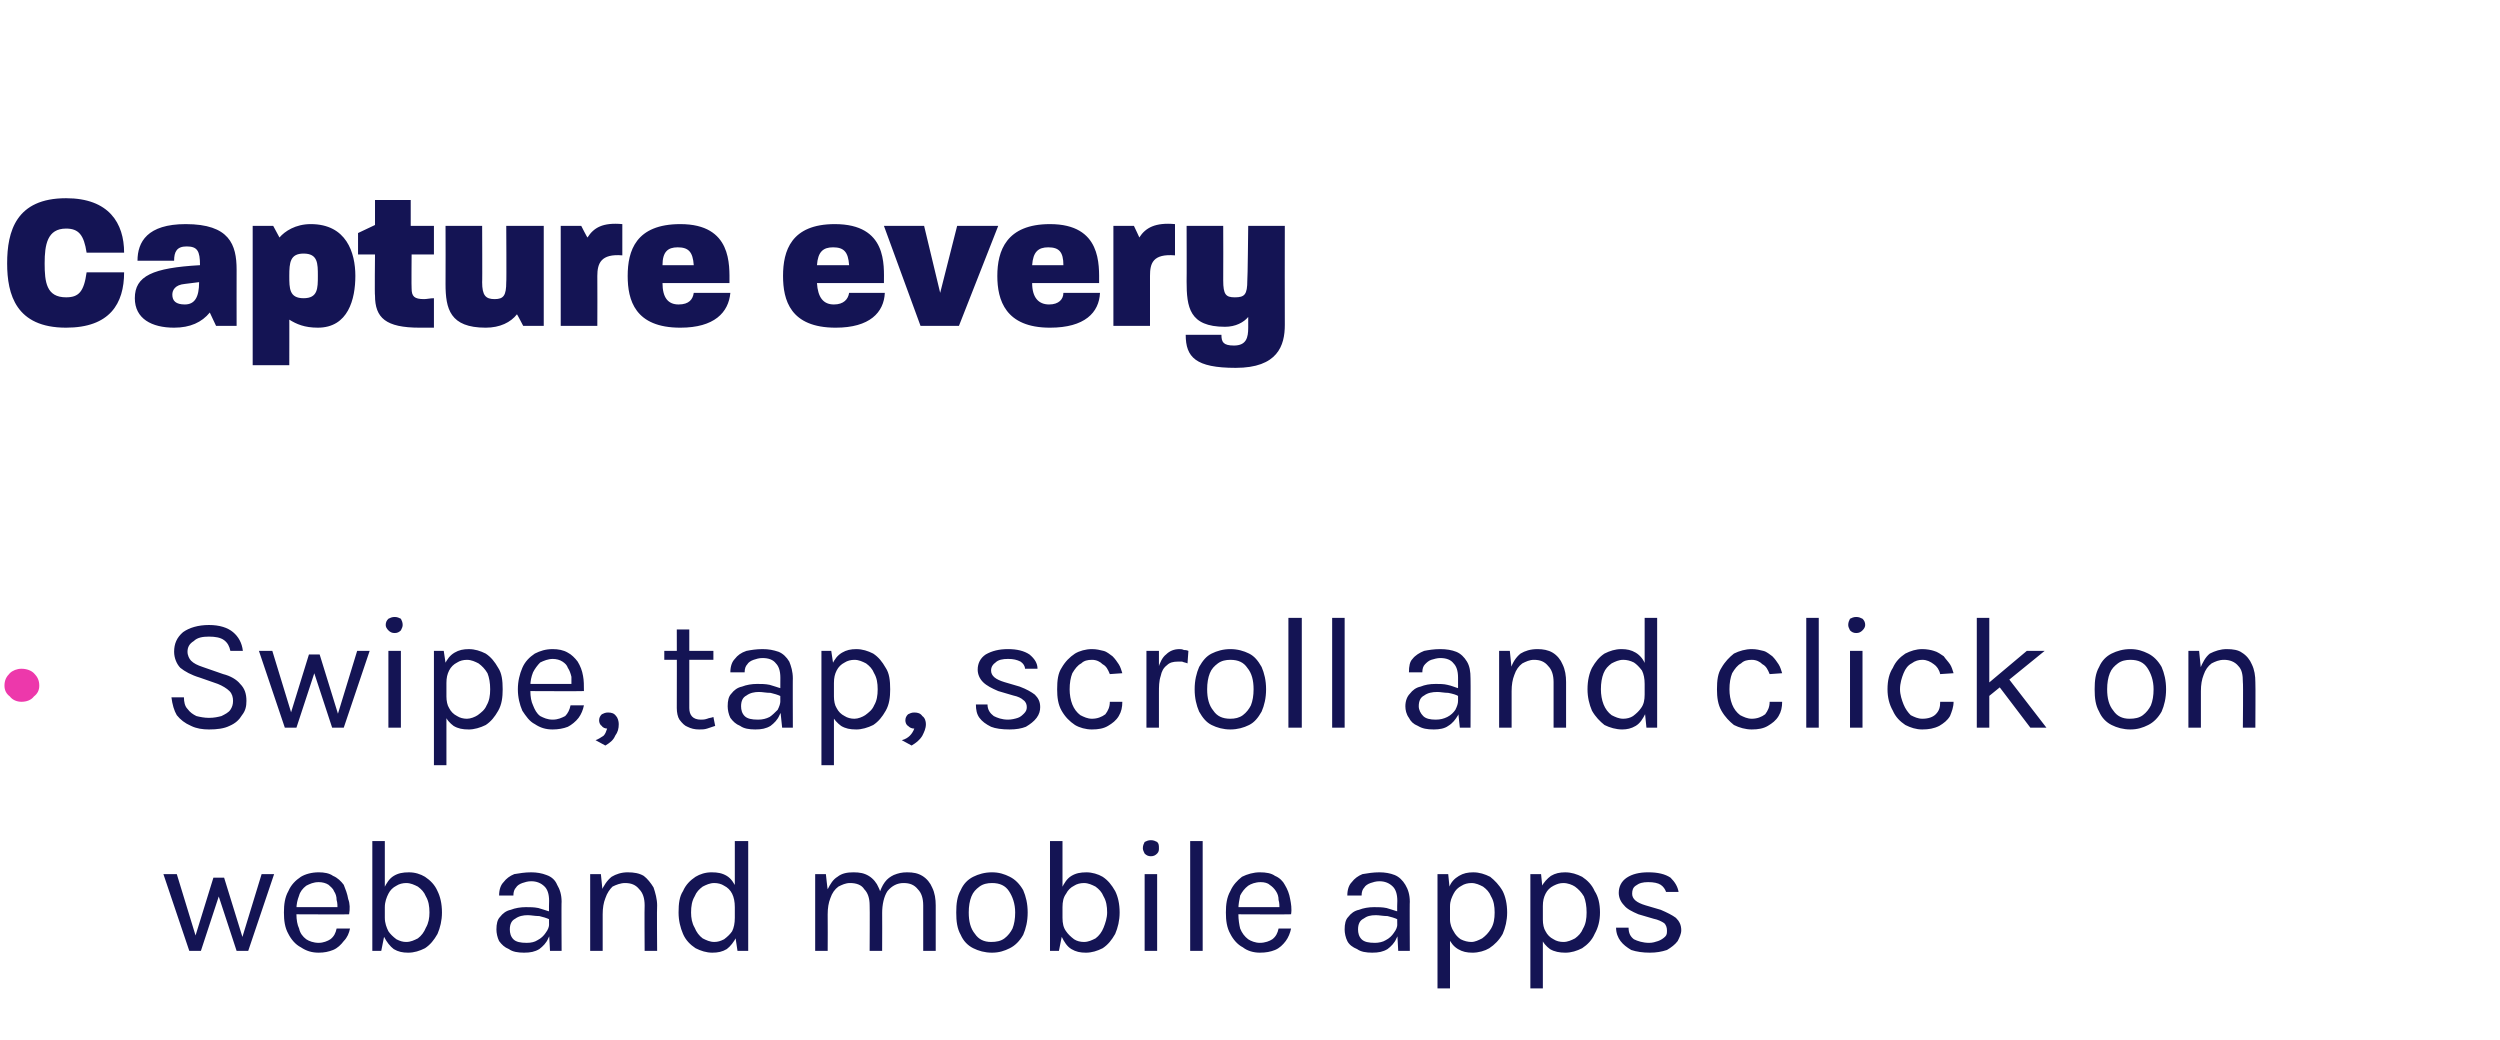 <?xml version="1.0" standalone="no"?><!DOCTYPE svg PUBLIC "-//W3C//DTD SVG 1.1//EN" "http://www.w3.org/Graphics/SVG/1.1/DTD/svg11.dtd"><svg xmlns="http://www.w3.org/2000/svg" version="1.1" width="280px" height="116.5px" viewBox="0 0 280 116.5"><desc>Capture every Swipe, tap, scroll and click on web and mobile apps</desc><defs/><g id="Polygon51326"><path d="m18.3 97.9l1.5 0l2.2 7.2l-.2 0l2.1-6.8l1.2 0l2.1 6.8l-.1 0l2.2-7.2l1.4 0l-2.9 8.6l-1.3 0l-2.1-6.4l.2 0l-2.1 6.4l-1.3 0l-2.9-8.6zm17.4 8.8c-.8 0-1.4-.2-2-.6c-.6-.3-1.1-.9-1.4-1.5c-.4-.7-.5-1.5-.5-2.4c0-.9.1-1.7.5-2.4c.3-.7.8-1.2 1.4-1.6c.5-.3 1.2-.5 2-.5c.6 0 1.2.1 1.6.4c.5.2.9.6 1.2 1c.2.5.4 1 .5 1.6c.2.5.2 1.1.1 1.7c.04.03-6.2 0-6.2 0l0-.8l5.3 0c0 0-.4.24-.4.2c0-.3 0-.7-.1-1c0-.4-.1-.7-.3-1c-.1-.3-.4-.5-.6-.7c-.3-.2-.7-.3-1.1-.3c-.6 0-1 .2-1.4.4c-.4.3-.7.7-.8 1.1c-.2.5-.3 1-.3 1.5c0 0 0 .6 0 .6c0 .6.1 1.2.3 1.6c.1.5.4.9.8 1.2c.3.2.8.4 1.4.4c.5 0 1-.2 1.3-.4c.4-.3.6-.7.7-1.2c0 0 1.5 0 1.5 0c-.1.5-.3 1-.7 1.4c-.3.4-.7.8-1.2 1c-.5.2-1 .3-1.6.3zm10 0c-.6 0-1.1-.1-1.6-.4c-.4-.3-.8-.8-1.1-1.4c-.3-.5-.4-1.2-.4-2.1c0 0 .5 0 .5 0c0 .6.2 1.1.4 1.5c.2.3.5.6.9.9c.4.2.7.3 1.1.3c.5 0 .9-.2 1.3-.4c.4-.3.7-.7.9-1.2c.3-.5.4-1.1.4-1.7c0-.7-.1-1.3-.4-1.8c-.2-.5-.5-.8-.9-1.1c-.4-.2-.8-.4-1.3-.4c-.4 0-.8.1-1.1.3c-.4.2-.7.5-.9.9c-.2.4-.4.9-.4 1.5c0 0-.5 0-.5 0c0-.9.1-1.6.4-2.1c.3-.6.6-1.1 1.1-1.4c.5-.3 1-.4 1.7-.4c.7 0 1.3.2 1.8.5c.6.4 1.1.9 1.4 1.6c.3.6.5 1.4.5 2.4c0 .9-.2 1.7-.5 2.4c-.4.7-.8 1.2-1.4 1.6c-.6.3-1.2.5-1.9.5zm-4-.2l0-12.3l1.4 0l0 10.3l-.4 2l-1 0zm19.9 0l-.1-1.9c0 0-.03-3.68 0-3.7c0-.8-.2-1.3-.5-1.6c-.4-.4-.9-.6-1.5-.6c-.4 0-.7.1-1 .2c-.3.1-.6.3-.7.5c-.2.2-.3.5-.3.9c0 0-1.6 0-1.6 0c0-.7.2-1.2.5-1.5c.3-.4.7-.7 1.2-.9c.6-.1 1.2-.2 1.9-.2c.6 0 1.2.1 1.7.3c.6.2 1 .6 1.2 1.1c.3.5.5 1.1.5 1.9c-.03-.04 0 5.5 0 5.5l-1.3 0zm-2.9.2c-.7 0-1.3-.1-1.7-.4c-.5-.2-.8-.5-1.1-.9c-.2-.4-.3-.9-.3-1.3c0-.6.1-1.1.4-1.4c.3-.4.7-.7 1.2-.8c.5-.2 1.1-.3 1.7-.3c.5 0 .9 0 1.4.1c.4.1.9.3 1.3.4c0 0 0 .9 0 .9c-.4-.2-.8-.3-1.2-.4c-.5 0-.9-.1-1.3-.1c-.5 0-1 .1-1.4.4c-.4.2-.6.6-.6 1.2c0 .4.1.8.4 1.1c.3.3.8.4 1.5.4c.5 0 .9-.1 1.2-.3c.4-.2.7-.5.9-.8c.3-.4.4-.7.4-1c0 0 .3 0 .3 0c0 .6-.1 1.1-.4 1.6c-.2.5-.6.9-1 1.2c-.5.3-1 .4-1.7.4zm13.5-.2c0 0-.03-5.06 0-5.1c0-.8-.2-1.4-.6-1.8c-.4-.5-.9-.7-1.6-.7c-.5 0-1 .2-1.4.4c-.3.3-.6.7-.8 1.3c-.2.5-.3 1.1-.3 1.8c0 0-.6 0-.6 0c0-1 .1-1.8.4-2.5c.3-.7.7-1.3 1.2-1.7c.5-.3 1.1-.5 1.8-.5c.7 0 1.3.1 1.8.4c.4.3.8.8 1.1 1.3c.2.6.4 1.3.4 2c-.04.04 0 5.1 0 5.1l-1.4 0zm-6.1 0l0-8.6l1.2 0l.2 2l0 6.6l-1.4 0zm13.7.2c-.7 0-1.3-.2-1.9-.5c-.6-.4-1.1-.9-1.4-1.6c-.3-.7-.5-1.5-.5-2.4c0-1 .1-1.8.5-2.4c.3-.7.8-1.2 1.4-1.6c.5-.3 1.1-.5 1.8-.5c.7 0 1.2.1 1.7.4c.5.3.8.8 1.1 1.4c.3.5.4 1.2.4 2.1c0 0-.6 0-.6 0c0-.6-.1-1.1-.3-1.5c-.2-.4-.5-.7-.9-.9c-.3-.2-.7-.3-1.1-.3c-.5 0-.9.2-1.3.4c-.4.3-.7.6-.9 1.1c-.3.5-.4 1.1-.4 1.8c0 .6.1 1.2.4 1.7c.2.5.5.9.9 1.2c.4.2.8.4 1.3.4c.4 0 .7-.1 1.1-.3c.4-.3.7-.6.9-.9c.2-.4.3-.9.3-1.5c0 0 .6 0 .6 0c0 .9-.1 1.6-.4 2.1c-.3.6-.7 1.1-1.1 1.4c-.5.3-1 .4-1.6.4zm2.8-.2l-.3-2l0-10.3l1.5 0l0 12.3l-1.2 0zm20.8 0c0 0 .01-5.06 0-5.1c0-.8-.2-1.4-.6-1.8c-.4-.5-.9-.7-1.6-.7c-.7 0-1.3.3-1.8.9c-.4.6-.6 1.5-.6 2.5c0 0-.6 0-.6 0c0-.7 0-1.4.2-2c.2-.6.4-1.1.7-1.5c.3-.4.6-.6 1-.8c.5-.2.9-.3 1.5-.3c.7 0 1.2.1 1.7.4c.5.3.9.8 1.1 1.3c.3.6.4 1.3.4 2c.01.04 0 5.1 0 5.1l-1.4 0zm-12.1 0l0-8.6l1.2 0c0 0 .18 1.72.2 1.7c.3-.6.6-1.1 1.1-1.4c.5-.4 1.1-.5 1.8-.5c.7 0 1.2.1 1.7.4c.5.3.9.8 1.1 1.3c.3.6.4 1.3.4 2c.02.04 0 5.1 0 5.1l-1.4 0c0 0 .03-5.06 0-5.1c0-.8-.2-1.4-.6-1.8c-.3-.5-.9-.7-1.6-.7c-.5 0-.9.2-1.3.4c-.4.3-.7.7-.9 1.3c-.2.5-.3 1.1-.3 1.8c.02.03 0 4.1 0 4.1l-1.4 0zm19.8.2c-.8 0-1.5-.2-2.1-.5c-.6-.3-1.1-.8-1.4-1.5c-.4-.7-.5-1.5-.5-2.5c0-1 .1-1.8.5-2.5c.3-.7.8-1.2 1.4-1.5c.6-.3 1.3-.5 2.1-.5c.8 0 1.4.2 2 .5c.6.3 1.1.8 1.5 1.5c.3.7.5 1.5.5 2.5c0 1-.2 1.8-.5 2.5c-.4.7-.9 1.2-1.5 1.5c-.6.3-1.2.5-2 .5zm-.1-1.2c.6 0 1.1-.1 1.5-.4c.4-.3.7-.7.9-1.1c.2-.5.3-1.1.3-1.8c0-1-.3-1.8-.7-2.4c-.4-.6-1-.9-1.9-.9c-.5 0-1 .1-1.4.4c-.4.3-.7.6-.9 1.1c-.2.5-.3 1.1-.3 1.8c0 1 .2 1.8.7 2.4c.4.6 1 .9 1.8.9zm10.6 1.2c-.6 0-1.1-.1-1.6-.4c-.5-.3-.8-.8-1.1-1.4c-.3-.5-.4-1.2-.4-2.1c0 0 .5 0 .5 0c0 .6.1 1.1.4 1.5c.2.3.5.6.9.9c.3.2.7.3 1.1.3c.5 0 .9-.2 1.3-.4c.4-.3.7-.7.9-1.2c.2-.5.4-1.1.4-1.7c0-.7-.1-1.3-.4-1.8c-.2-.5-.5-.8-.9-1.1c-.4-.2-.8-.4-1.3-.4c-.4 0-.8.1-1.1.3c-.4.2-.7.5-.9.9c-.3.4-.4.9-.4 1.5c0 0-.5 0-.5 0c0-.9.1-1.6.4-2.1c.3-.6.6-1.1 1.1-1.4c.5-.3 1-.4 1.7-.4c.6 0 1.3.2 1.8.5c.6.4 1 .9 1.4 1.6c.3.6.5 1.4.5 2.4c0 .9-.2 1.7-.5 2.4c-.4.7-.8 1.2-1.4 1.6c-.6.3-1.2.5-1.9.5zm-4-.2l0-12.3l1.4 0l0 10.3l-.4 2l-1 0zm11.3-10.6c-.3 0-.5-.1-.7-.3c-.1-.2-.2-.4-.2-.6c0-.3.1-.5.2-.7c.2-.1.4-.2.7-.2c.3 0 .5.1.7.2c.2.2.2.4.2.7c0 .2 0 .4-.2.6c-.2.2-.4.3-.7.3zm-.7 10.6l0-8.6l1.4 0l0 8.6l-1.4 0zm5.1 0l0-12.3l1.4 0l0 12.3l-1.4 0zm7.8.2c-.7 0-1.4-.2-1.9-.6c-.6-.3-1.1-.9-1.4-1.5c-.4-.7-.5-1.5-.5-2.4c0-.9.1-1.7.5-2.4c.3-.7.8-1.2 1.3-1.6c.6-.3 1.3-.5 2-.5c.7 0 1.3.1 1.7.4c.5.2.9.6 1.1 1c.3.5.5 1 .6 1.6c.1.5.2 1.1.1 1.7c.02.03-6.2 0-6.2 0l0-.8l5.3 0c0 0-.42.24-.4.2c0-.3 0-.7-.1-1c0-.4-.1-.7-.3-1c-.2-.3-.4-.5-.7-.7c-.2-.2-.6-.3-1-.3c-.6 0-1.1.2-1.4.4c-.4.3-.7.7-.9 1.1c-.1.5-.2 1-.2 1.5c0 0 0 .6 0 .6c0 .6.1 1.2.2 1.6c.2.5.5.9.9 1.2c.3.2.8.4 1.3.4c.6 0 1.1-.2 1.4-.4c.4-.3.6-.7.7-1.2c0 0 1.4 0 1.4 0c-.1.5-.3 1-.6 1.4c-.3.4-.7.8-1.2 1c-.5.2-1 .3-1.7.3zm15.5-.2l-.1-1.9c0 0-.04-3.68 0-3.7c0-.8-.2-1.3-.5-1.6c-.4-.4-.9-.6-1.5-.6c-.4 0-.7.1-1 .2c-.3.1-.6.3-.7.5c-.2.2-.3.5-.3.9c0 0-1.6 0-1.6 0c0-.7.2-1.2.5-1.5c.3-.4.7-.7 1.2-.9c.6-.1 1.2-.2 1.9-.2c.6 0 1.2.1 1.7.3c.5.2.9.6 1.2 1.1c.3.5.5 1.1.5 1.9c-.03-.04 0 5.5 0 5.5l-1.3 0zm-2.9.2c-.7 0-1.3-.1-1.7-.4c-.5-.2-.9-.5-1.1-.9c-.2-.4-.3-.9-.3-1.3c0-.6.1-1.1.4-1.4c.3-.4.7-.7 1.2-.8c.5-.2 1.1-.3 1.7-.3c.5 0 .9 0 1.4.1c.4.1.9.3 1.3.4c0 0 0 .9 0 .9c-.4-.2-.8-.3-1.2-.4c-.5 0-.9-.1-1.3-.1c-.6 0-1 .1-1.4.4c-.4.2-.6.6-.6 1.2c0 .4.1.8.4 1.1c.3.3.8.4 1.5.4c.4 0 .9-.1 1.2-.3c.4-.2.7-.5.9-.8c.3-.4.4-.7.4-1c0 0 .3 0 .3 0c0 .6-.1 1.1-.4 1.6c-.2.5-.6.9-1 1.2c-.5.3-1 .4-1.7.4zm11.2 0c-.6 0-1.1-.1-1.6-.4c-.5-.3-.8-.7-1.1-1.3c-.2-.5-.3-1.2-.3-2c0 0 .5 0 .5 0c0 .5.2 1 .4 1.3c.2.4.5.7.8.9c.4.2.8.3 1.2.3c.4 0 .8-.2 1.2-.4c.4-.3.7-.6 1-1.1c.3-.5.4-1.1.4-1.8c0-.7-.1-1.3-.4-1.8c-.2-.5-.5-.8-.9-1.1c-.4-.2-.8-.4-1.3-.4c-.4 0-.8.1-1.1.3c-.4.2-.7.5-.9.9c-.2.4-.4.8-.4 1.4c0 0-.5 0-.5 0c0-.8.1-1.5.4-2.1c.2-.6.6-1 1.1-1.3c.5-.3 1-.4 1.6-.4c.7 0 1.3.2 1.9.5c.5.4 1 .9 1.4 1.6c.3.6.5 1.4.5 2.4c0 .9-.2 1.7-.5 2.4c-.4.7-.9 1.2-1.5 1.6c-.5.3-1.2.5-1.9.5zm-3.9 4l0-12.8l1.2 0l.2 2l0 10.8l-1.4 0zm14.3-4c-.6 0-1.2-.1-1.7-.4c-.4-.3-.8-.7-1-1.3c-.3-.5-.4-1.2-.4-2c0 0 .6 0 .6 0c0 .5.1 1 .3 1.3c.2.4.5.7.9.9c.3.2.7.3 1.1.3c.5 0 .9-.2 1.3-.4c.4-.3.7-.6.9-1.1c.3-.5.4-1.1.4-1.8c0-.7-.1-1.3-.3-1.8c-.3-.5-.6-.8-1-1.1c-.3-.2-.8-.4-1.3-.4c-.4 0-.7.1-1.1.3c-.4.2-.7.5-.9.9c-.2.4-.3.8-.3 1.4c0 0-.6 0-.6 0c0-.8.1-1.5.4-2.1c.3-.6.7-1 1.1-1.3c.5-.3 1-.4 1.6-.4c.7 0 1.3.2 1.9.5c.6.4 1.1.9 1.4 1.6c.4.6.6 1.4.6 2.4c0 .9-.2 1.7-.6 2.4c-.3.7-.8 1.2-1.4 1.6c-.6.3-1.2.5-1.9.5zm-3.9 4l0-12.8l1.2 0l.2 2l0 10.8l-1.4 0zm13.4-4c-.8 0-1.5-.1-2.1-.3c-.5-.3-.9-.6-1.2-1c-.3-.4-.5-.9-.5-1.5c0 0 1.4 0 1.4 0c0 .6.2 1 .6 1.3c.4.2 1 .4 1.7.4c.4 0 .7-.1 1-.2c.3-.1.6-.3.8-.5c.2-.2.2-.4.2-.7c0-.3-.1-.6-.3-.8c-.3-.2-.7-.4-1.2-.5c0 0-1.7-.5-1.7-.5c-.7-.3-1.3-.6-1.6-1c-.4-.4-.6-.9-.6-1.4c0-.7.3-1.3.9-1.7c.6-.4 1.4-.6 2.4-.6c1.1 0 1.9.2 2.5.6c.5.5.8 1 .9 1.6c0 0-1.4 0-1.4 0c-.1-.3-.3-.6-.6-.8c-.3-.2-.8-.3-1.4-.3c-.6 0-1 .1-1.4.4c-.3.2-.4.5-.4.9c0 .6.5 1 1.5 1.3c0 0 1.7.5 1.7.5c.7.3 1.3.6 1.7.9c.4.4.6.8.6 1.4c0 .4-.2.8-.4 1.2c-.3.4-.7.7-1.2 1c-.6.2-1.2.3-1.9.3z" stroke="none" fill="#141454"/></g><g id="Polygon51325"><path d="m23.4 81.7c-.7 0-1.4-.1-2-.4c-.7-.3-1.2-.7-1.6-1.2c-.3-.5-.5-1.2-.6-2c0 0 1.4 0 1.4 0c0 .5.1 1 .4 1.3c.3.4.6.6 1 .8c.4.1.9.2 1.4.2c.6 0 1-.1 1.4-.2c.4-.2.8-.4 1-.7c.2-.3.3-.6.3-1c0-.4-.1-.8-.4-1.1c-.3-.3-.8-.6-1.3-.8c0 0-2-.7-2-.7c-1-.3-1.7-.7-2.2-1.1c-.4-.4-.7-1.1-.7-1.8c0-.9.3-1.6 1-2.2c.7-.5 1.7-.8 2.9-.8c1.2 0 2.1.3 2.7.8c.6.5 1 1.2 1.1 2.1c0 0-1.4 0-1.4 0c-.1-.5-.3-.9-.7-1.2c-.4-.3-1-.4-1.7-.4c-.7 0-1.3.1-1.7.5c-.5.3-.7.7-.7 1.2c0 .4.2.8.4 1c.3.3.7.5 1.3.7c0 0 2.3.8 2.3.8c.8.2 1.5.6 1.9 1.1c.5.5.7 1.1.7 1.9c0 .6-.1 1.1-.5 1.6c-.3.5-.7.9-1.4 1.2c-.6.3-1.4.4-2.3.4zm5.6-8.8l1.5 0l2.2 7.2l-.2 0l2.1-6.8l1.2 0l2.1 6.8l-.1 0l2.2-7.2l1.4 0l-2.9 8.6l-1.3 0l-2.1-6.4l.2 0l-2.1 6.4l-1.3 0l-2.9-8.6zm15.2-2c-.3 0-.5-.1-.7-.3c-.2-.2-.3-.4-.3-.6c0-.3.1-.5.3-.7c.2-.1.4-.2.7-.2c.3 0 .5.1.7.2c.1.2.2.4.2.7c0 .2-.1.4-.2.6c-.2.2-.4.3-.7.3zm-.7 10.6l0-8.6l1.4 0l0 8.6l-1.4 0zm9 .2c-.7 0-1.2-.1-1.7-.4c-.4-.3-.8-.7-1-1.3c-.3-.5-.4-1.2-.4-2c0 0 .6 0 .6 0c0 .5.1 1 .3 1.3c.2.4.5.7.9.9c.3.2.7.3 1.1.3c.4 0 .9-.2 1.2-.4c.4-.3.8-.6 1-1.1c.3-.5.4-1.1.4-1.8c0-.7-.1-1.3-.3-1.8c-.3-.5-.6-.8-1-1.1c-.4-.2-.8-.4-1.3-.4c-.4 0-.8.1-1.1.3c-.4.2-.7.5-.9.9c-.2.4-.3.8-.3 1.4c0 0-.6 0-.6 0c0-.8.1-1.5.4-2.1c.3-.6.6-1 1.1-1.3c.5-.3 1-.4 1.6-.4c.7 0 1.3.2 1.9.5c.6.4 1 .9 1.4 1.6c.4.6.5 1.4.5 2.4c0 .9-.1 1.7-.5 2.4c-.4.7-.8 1.2-1.4 1.6c-.6.3-1.3.5-1.9.5zm-3.9 4l0-12.8l1.1 0l.3 2l0 10.8l-1.4 0zm13.3-4c-.8 0-1.4-.2-2-.6c-.6-.3-1-.9-1.4-1.5c-.3-.7-.5-1.5-.5-2.4c0-.9.2-1.7.5-2.4c.3-.7.8-1.2 1.4-1.6c.6-.3 1.2-.5 2-.5c.6 0 1.2.1 1.7.4c.4.2.8.6 1.1 1c.3.5.5 1 .6 1.6c.1.5.1 1.1.1 1.7c-.03.03-6.3 0-6.3 0l0-.8l5.3 0c0 0-.37.24-.4.2c0-.3 0-.7 0-1c-.1-.4-.2-.7-.4-1c-.1-.3-.3-.5-.6-.7c-.3-.2-.7-.3-1.1-.3c-.5 0-1 .2-1.4.4c-.3.3-.6.7-.8 1.1c-.2.5-.3 1-.3 1.5c0 0 0 .6 0 .6c0 .6.1 1.2.3 1.6c.2.5.4.9.8 1.2c.4.2.8.4 1.4.4c.6 0 1-.2 1.4-.4c.3-.3.5-.7.6-1.2c0 0 1.5 0 1.5 0c-.1.5-.3 1-.6 1.4c-.3.4-.8.8-1.2 1c-.5.2-1.1.3-1.7.3zm5.9 1.8c0 0-1.1-.6-1.1-.6c.3-.1.6-.3.9-.5c.2-.2.3-.5.4-.8c-.2 0-.5-.1-.6-.3c-.2-.1-.3-.4-.3-.6c0-.3.1-.5.3-.7c.2-.1.4-.2.7-.2c.4 0 .7.1.9.4c.2.2.3.6.3.9c0 .5-.1.9-.4 1.3c-.2.5-.6.8-1.1 1.1zm10.5-1.8c-.5 0-.9-.1-1.3-.3c-.3-.1-.6-.4-.9-.8c-.2-.3-.3-.8-.3-1.3c.02-.01 0-8.8 0-8.8l1.4 0c0 0 .01 8.75 0 8.8c0 .8.4 1.3 1.3 1.3c.2 0 .4 0 .7-.1c.2-.1.5-.1.7-.2c0 0 .2 1 .2 1c-.3.1-.6.2-.9.3c-.3.1-.6.1-.9.1zm-3.9-7.8l0-1l5.5 0l0 1l-5.5 0zm13.2 7.6l-.2-1.9c0 0-.02-3.68 0-3.7c0-.8-.2-1.3-.5-1.6c-.3-.4-.8-.6-1.5-.6c-.4 0-.7.1-1 .2c-.3.1-.6.3-.7.5c-.2.2-.3.5-.3.9c0 0-1.6 0-1.6 0c0-.7.2-1.2.5-1.5c.3-.4.7-.7 1.3-.9c.5-.1 1.1-.2 1.8-.2c.7 0 1.2.1 1.8.3c.5.2.9.6 1.2 1.1c.2.5.4 1.1.4 1.9c-.02-.04 0 5.5 0 5.5l-1.2 0zm-3 .2c-.7 0-1.3-.1-1.7-.4c-.5-.2-.8-.5-1.1-.9c-.2-.4-.3-.9-.3-1.3c0-.6.1-1.1.4-1.4c.3-.4.7-.7 1.2-.8c.5-.2 1.1-.3 1.7-.3c.5 0 .9 0 1.4.1c.4.1.9.3 1.3.4c0 0 0 .9 0 .9c-.4-.2-.8-.3-1.2-.4c-.5 0-.9-.1-1.3-.1c-.5 0-1 .1-1.4.4c-.4.2-.6.6-.6 1.2c0 .4.1.8.4 1.1c.3.3.8.4 1.5.4c.5 0 .9-.1 1.3-.3c.3-.2.6-.5.9-.8c.2-.4.3-.7.3-1c0 0 .3 0 .3 0c0 .6-.1 1.1-.4 1.6c-.2.5-.6.9-1 1.2c-.5.3-1 .4-1.7.4zm11.3 0c-.7 0-1.2-.1-1.7-.4c-.4-.3-.8-.7-1.1-1.3c-.2-.5-.3-1.2-.3-2c0 0 .6 0 .6 0c0 .5.1 1 .3 1.3c.2.4.5.7.9.9c.3.2.7.3 1.1.3c.4 0 .9-.2 1.2-.4c.4-.3.8-.6 1-1.1c.3-.5.4-1.1.4-1.8c0-.7-.1-1.3-.4-1.8c-.2-.5-.5-.8-.9-1.1c-.4-.2-.8-.4-1.3-.4c-.4 0-.8.1-1.1.3c-.4.2-.7.5-.9.9c-.2.4-.3.8-.3 1.4c0 0-.6 0-.6 0c0-.8.1-1.5.4-2.1c.3-.6.6-1 1.1-1.3c.5-.3 1-.4 1.6-.4c.7 0 1.3.2 1.9.5c.6.4 1 .9 1.4 1.6c.4.6.5 1.4.5 2.4c0 .9-.1 1.7-.5 2.4c-.4.7-.8 1.2-1.4 1.6c-.6.3-1.3.5-1.9.5zm-3.9 4l0-12.8l1.1 0l.3 2l0 10.8l-1.4 0zm10.1-2.2c0 0-1.1-.6-1.1-.6c.4-.1.7-.3.9-.5c.2-.2.4-.5.5-.8c-.3 0-.5-.1-.7-.3c-.2-.1-.3-.4-.3-.6c0-.3.1-.5.3-.7c.2-.1.4-.2.7-.2c.4 0 .7.1.9.4c.3.2.4.6.4.9c0 .5-.2.9-.4 1.3c-.3.5-.7.8-1.2 1.1zm11-1.8c-.9 0-1.6-.1-2.1-.3c-.6-.3-1-.6-1.3-1c-.3-.4-.4-.9-.4-1.5c0 0 1.3 0 1.3 0c0 .6.3 1 .7 1.3c.4.2.9.4 1.6.4c.4 0 .8-.1 1.1-.2c.3-.1.5-.3.7-.5c.2-.2.3-.4.3-.7c0-.3-.1-.6-.4-.8c-.2-.2-.6-.4-1.1-.5c0 0-1.7-.5-1.7-.5c-.7-.3-1.3-.6-1.7-1c-.4-.4-.6-.9-.6-1.4c0-.7.3-1.3.9-1.7c.7-.4 1.5-.6 2.5-.6c1 0 1.8.2 2.4.6c.6.5.9 1 .9 1.6c0 0-1.4 0-1.4 0c0-.3-.2-.6-.5-.8c-.4-.2-.8-.3-1.4-.3c-.6 0-1.1.1-1.4.4c-.3.2-.5.5-.5.9c0 .6.5 1 1.5 1.3c0 0 1.7.5 1.7.5c.8.3 1.3.6 1.7.9c.4.4.6.8.6 1.4c0 .4-.1.8-.4 1.2c-.3.4-.7.7-1.2 1c-.5.2-1.1.3-1.8.3zm9.2 0c-.7 0-1.4-.2-1.9-.5c-.6-.4-1.1-.9-1.5-1.6c-.4-.7-.5-1.5-.5-2.4c0-1 .1-1.8.5-2.4c.4-.7.9-1.2 1.5-1.6c.5-.3 1.2-.5 1.9-.5c.5 0 .9.1 1.3.2c.4.1.7.4 1 .6c.3.3.5.6.7.9c.2.3.3.7.4 1c0 0-1.4.1-1.4.1c-.2-.5-.4-.9-.8-1.1c-.3-.3-.7-.5-1.2-.5c-.5 0-.9.1-1.2.4c-.4.2-.7.6-1 1.1c-.2.5-.3 1.1-.3 1.8c0 .6.1 1.2.3 1.7c.2.5.5.9.9 1.2c.4.2.8.4 1.3.4c.6 0 1.1-.2 1.5-.5c.3-.4.5-.8.5-1.4c0 0 1.4 0 1.4 0c0 .6-.1 1.1-.4 1.6c-.3.5-.7.8-1.2 1.1c-.5.3-1.1.4-1.8.4zm6.1-.2l0-8.6l1.4 0l0 8.6l-1.4 0zm.9-3.9c0-1.1.1-2 .4-2.7c.2-.7.5-1.3.9-1.6c.4-.4.9-.6 1.5-.6c.1 0 .3 0 .5.1c.1 0 .3 0 .5.1c0 0-.1 1.4-.1 1.4c-.2-.1-.4-.1-.6-.2c-.2 0-.4 0-.5 0c-.5 0-.9.1-1.2.4c-.4.3-.6.7-.7 1.2c-.2.6-.2 1.2-.2 1.9c0 0-.5 0-.5 0zm8.5 4.1c-.8 0-1.5-.2-2.1-.5c-.6-.3-1-.8-1.4-1.5c-.3-.7-.5-1.5-.5-2.5c0-1 .2-1.8.5-2.5c.4-.7.8-1.2 1.4-1.5c.6-.3 1.3-.5 2.1-.5c.8 0 1.5.2 2.1.5c.6.3 1 .8 1.4 1.5c.3.7.5 1.5.5 2.5c0 1-.2 1.8-.5 2.5c-.4.7-.8 1.2-1.4 1.5c-.6.3-1.3.5-2.1.5zm0-1.2c.5 0 1-.1 1.4-.4c.4-.3.7-.7.9-1.1c.2-.5.3-1.1.3-1.8c0-1-.2-1.8-.7-2.4c-.4-.6-1-.9-1.9-.9c-.5 0-1 .1-1.4.4c-.4.3-.7.6-.9 1.1c-.2.5-.3 1.1-.3 1.8c0 1 .2 1.8.7 2.4c.4.6 1 .9 1.9.9zm6.5 1l0-12.3l1.5 0l0 12.3l-1.5 0zm4.9 0l0-12.3l1.4 0l0 12.3l-1.4 0zm14.3 0l-.2-1.9c0 0 .01-3.68 0-3.7c0-.8-.2-1.3-.5-1.6c-.3-.4-.8-.6-1.5-.6c-.3 0-.7.1-1 .2c-.3.1-.5.3-.7.5c-.2.2-.3.5-.3.9c0 0-1.5 0-1.5 0c0-.7.1-1.2.4-1.5c.3-.4.8-.7 1.3-.9c.5-.1 1.1-.2 1.8-.2c.7 0 1.3.1 1.8.3c.5.2.9.6 1.2 1.1c.3.5.4 1.1.4 1.9c.02-.04 0 5.5 0 5.5l-1.2 0zm-2.9.2c-.8 0-1.3-.1-1.8-.4c-.5-.2-.8-.5-1-.9c-.3-.4-.4-.9-.4-1.3c0-.6.2-1.1.5-1.4c.3-.4.7-.7 1.2-.8c.5-.2 1-.3 1.7-.3c.4 0 .9 0 1.3.1c.5.1.9.3 1.3.4c0 0 0 .9 0 .9c-.3-.2-.7-.3-1.2-.4c-.4 0-.9-.1-1.2-.1c-.6 0-1.1.1-1.5.4c-.4.2-.6.6-.6 1.2c0 .4.2.8.5 1.1c.3.3.8.4 1.4.4c.5 0 .9-.1 1.3-.3c.4-.2.7-.5.9-.8c.2-.4.3-.7.3-1c0 0 .4 0 .4 0c0 .6-.2 1.1-.4 1.6c-.3.5-.6.9-1.1 1.2c-.4.3-1 .4-1.6.4zm13.4-.2c0 0 .01-5.06 0-5.1c0-.8-.2-1.4-.6-1.8c-.4-.5-.9-.7-1.6-.7c-.5 0-.9.2-1.3.4c-.4.3-.7.7-.9 1.3c-.2.5-.3 1.1-.3 1.8c0 0-.5 0-.5 0c0-1 .1-1.8.4-2.5c.2-.7.6-1.3 1.1-1.7c.5-.3 1.1-.5 1.9-.5c.6 0 1.2.1 1.7.4c.5.3.9.8 1.1 1.3c.3.6.4 1.3.4 2c0 .04 0 5.1 0 5.1l-1.4 0zm-6.1 0l0-8.6l1.2 0l.2 2l0 6.6l-1.4 0zm13.8.2c-.7 0-1.4-.2-2-.5c-.5-.4-1-.9-1.4-1.6c-.3-.7-.5-1.5-.5-2.4c0-1 .2-1.8.5-2.4c.4-.7.8-1.2 1.4-1.6c.6-.3 1.2-.5 1.9-.5c.6 0 1.1.1 1.6.4c.5.3.9.8 1.1 1.4c.3.5.4 1.2.4 2.1c0 0-.5 0-.5 0c0-.6-.1-1.1-.3-1.5c-.3-.4-.6-.7-.9-.9c-.4-.2-.8-.3-1.2-.3c-.5 0-.9.2-1.3.4c-.4.3-.7.6-.9 1.1c-.2.5-.3 1.1-.3 1.8c0 .6.1 1.2.3 1.7c.2.5.5.9.9 1.2c.4.2.8.4 1.3.4c.4 0 .8-.1 1.1-.3c.4-.3.7-.6.9-.9c.3-.4.4-.9.4-1.5c0 0 .5 0 .5 0c0 .9-.1 1.6-.4 2.1c-.3.6-.6 1.1-1.1 1.4c-.5.3-1 .4-1.5.4zm2.7-.2l-.2-2l0-10.3l1.4 0l0 12.3l-1.2 0zm11.8.2c-.7 0-1.4-.2-2-.5c-.5-.4-1-.9-1.4-1.6c-.4-.7-.5-1.5-.5-2.4c0-1 .1-1.8.5-2.4c.4-.7.9-1.2 1.4-1.6c.6-.3 1.3-.5 2-.5c.5 0 .9.1 1.3.2c.4.1.7.4 1 .6c.3.3.5.6.7.9c.2.3.3.7.4 1c0 0-1.4.1-1.4.1c-.2-.5-.4-.9-.8-1.1c-.3-.3-.7-.5-1.2-.5c-.5 0-.9.1-1.2.4c-.4.2-.7.6-1 1.1c-.2.5-.3 1.1-.3 1.8c0 .6.1 1.2.3 1.7c.2.5.5.9.9 1.2c.4.2.8.4 1.3.4c.6 0 1.1-.2 1.5-.5c.3-.4.5-.8.5-1.4c0 0 1.4 0 1.4 0c0 .6-.1 1.1-.4 1.6c-.3.5-.7.8-1.2 1.1c-.5.3-1.1.4-1.8.4zm6.1-.2l0-12.3l1.4 0l0 12.3l-1.4 0zm5.6-10.6c-.3 0-.5-.1-.7-.3c-.1-.2-.2-.4-.2-.6c0-.3.1-.5.2-.7c.2-.1.4-.2.7-.2c.3 0 .5.1.7.2c.2.2.3.4.3.7c0 .2-.1.4-.3.6c-.2.2-.4.3-.7.3zm-.7 10.6l0-8.6l1.4 0l0 8.6l-1.4 0zm8.1.2c-.7 0-1.3-.2-1.9-.5c-.6-.4-1.1-.9-1.4-1.6c-.4-.7-.6-1.5-.6-2.4c0-1 .2-1.8.6-2.4c.3-.7.8-1.2 1.4-1.6c.6-.3 1.2-.5 1.9-.5c.5 0 1 .1 1.3.2c.4.1.8.4 1.1.6c.2.3.5.6.7.9c.2.3.3.7.4 1c0 0-1.5.1-1.5.1c-.1-.5-.4-.9-.7-1.1c-.4-.3-.8-.5-1.3-.5c-.4 0-.8.1-1.2.4c-.4.2-.7.6-.9 1.1c-.2.5-.4 1.1-.4 1.8c0 .6.2 1.2.4 1.7c.2.5.5.9.8 1.2c.4.2.8.4 1.3.4c.7 0 1.2-.2 1.5-.5c.4-.4.5-.8.5-1.4c0 0 1.5 0 1.5 0c0 .6-.2 1.1-.4 1.6c-.3.5-.7.8-1.2 1.1c-.6.3-1.2.4-1.9.4zm6.1-.2l0-12.3l1.4 0l0 12.3l-1.4 0zm1.2-4.9l4.4-3.7l2 0l-6.4 5.2l0-1.5zm4.8 4.9l-4.1-5.4l1.5-.3l4.4 5.7l-1.8 0zm11.2.2c-.8 0-1.5-.2-2.1-.5c-.6-.3-1.1-.8-1.4-1.5c-.4-.7-.5-1.5-.5-2.5c0-1 .1-1.8.5-2.5c.3-.7.8-1.2 1.4-1.5c.6-.3 1.3-.5 2.1-.5c.8 0 1.4.2 2 .5c.6.3 1.1.8 1.5 1.5c.3.7.5 1.5.5 2.5c0 1-.2 1.8-.5 2.5c-.4.7-.9 1.2-1.5 1.5c-.6.3-1.2.5-2 .5zm-.1-1.2c.6 0 1.1-.1 1.5-.4c.4-.3.7-.7.9-1.1c.2-.5.3-1.1.3-1.8c0-1-.3-1.8-.7-2.4c-.4-.6-1-.9-1.9-.9c-.5 0-1 .1-1.4.4c-.4.3-.7.6-.9 1.1c-.2.5-.3 1.1-.3 1.8c0 1 .2 1.8.7 2.4c.4.6 1 .9 1.8.9zm12.7 1c0 0 .05-5.06 0-5.1c0-.8-.1-1.4-.5-1.8c-.4-.5-1-.7-1.6-.7c-.6 0-1 .2-1.4.4c-.4.3-.7.7-.9 1.3c-.2.5-.3 1.1-.3 1.8c0 0-.5 0-.5 0c0-1 .1-1.8.4-2.5c.3-.7.6-1.3 1.1-1.7c.6-.3 1.2-.5 1.9-.5c.7 0 1.3.1 1.7.4c.5.3.9.8 1.1 1.3c.3.6.4 1.3.4 2c.03.04 0 5.1 0 5.1l-1.4 0zm-6.1 0l0-8.6l1.2 0l.2 2l0 6.6l-1.4 0z" stroke="none" fill="#141454"/></g><g id="Polygon51324"><path d="m.5 76.8c0-.6.2-1 .6-1.4c.3-.3.8-.5 1.3-.5c.6 0 1.1.2 1.4.5c.4.4.6.8.6 1.4c0 .5-.2.9-.6 1.2c-.3.4-.8.6-1.4.6c-.5 0-1-.2-1.3-.6c-.4-.3-.6-.7-.6-1.2z" stroke="none" fill="#ed38ab"/></g><g id="Polygon51323"><path d="m.8 29.5c0-3.6 1-7.3 6.6-7.3c4.8 0 6.5 2.8 6.5 6.1c0 0-4.2 0-4.2 0c-.3-2-.9-2.7-2.3-2.7c-2.1 0-2.4 1.8-2.4 3.9c0 2.1.2 3.8 2.4 3.8c1.4 0 2-.6 2.3-2.8c0 0 4.2 0 4.2 0c0 3.5-1.6 6.2-6.5 6.2c-5.6 0-6.6-3.7-6.6-7.2zm14.3 3.9c0-2.5 2-3.4 7.3-3.7c0-1.6-.3-2.1-1.5-2.1c-1.1 0-1.4.6-1.4 1.6c0 0-4.1 0-4.1 0c0-2.1 1.1-4.1 5.4-4.1c4.9 0 5.7 2.3 5.7 5.1c-.01-.01 0 6.3 0 6.3l-2.3 0c0 0-.73-1.54-.7-1.5c-.9 1.1-2.2 1.7-4 1.7c-2.5 0-4.4-1-4.4-3.3zm5.6.7c1.1 0 1.6-.8 1.6-2.5c0 0-1.6.2-1.6.2c-1.1.1-1.4.7-1.4 1.2c0 .7.4 1.1 1.4 1.1zm7.6-8.8l2.3 0c0 0 .71 1.3.7 1.3c.6-.7 1.8-1.5 3.5-1.5c4 0 5 3.2 5 5.8c0 2.6-.8 5.8-4.2 5.8c-1.5 0-2.4-.4-3.2-.9c.01-.05 0 5.1 0 5.1l-4.1 0l0-15.6zm5.7 8.1c1.6 0 1.6-1.1 1.6-2.5c0-1.4 0-2.5-1.6-2.5c-1.5 0-1.6 1-1.6 2.5c0 1.4 0 2.5 1.6 2.5zm8-.3c-.05.03 0-4.6 0-4.6l-1.9 0l0-2.4l1.9-.9l0-2.8l4 0l0 2.9l2.6 0l0 3.2l-2.5 0c0 0-.03 3.82 0 3.8c0 .9.3 1.2 1.4 1.2c.3 0 .7-.1 1.1-.1c0 0 0 3.3 0 3.3c-.6 0-1.1 0-1.6 0c-3.8 0-5-1.1-5-3.6zm7.9-1.3c.02.01 0-6.5 0-6.5l4.1 0c0 0 .03 6.34 0 6.3c0 1.5.4 1.9 1.4 1.9c1 0 1.3-.4 1.3-1.9c.04.04 0-6.3 0-6.3l4.2 0l0 11.2l-2.3 0c0 0-.7-1.34-.7-1.3c-.7.9-1.9 1.5-3.5 1.5c-4 0-4.5-2.1-4.5-4.9zm12.9-6.5l2.3 0c0 0 .68 1.34.7 1.3c.7-1.1 1.7-1.7 3.9-1.5c0 0 0 3.5 0 3.5c-2.4-.2-2.8.9-2.8 2.3c.02.01 0 5.6 0 5.6l-4.1 0l0-11.2zm7.5 5.6c0-2.8.9-5.8 5.9-5.8c5.8 0 5.5 4.6 5.5 6.6c0 0-7.5 0-7.5 0c0 1.6.6 2.4 1.8 2.4c1.2 0 1.6-.6 1.7-1.3c0 0 4.1 0 4.1 0c-.2 2.2-1.8 3.9-5.6 3.9c-5.1 0-5.9-3.1-5.9-5.8zm7.4-1.2c-.1-1.5-.6-2-1.8-2c-1.1 0-1.7.5-1.7 2c0 0 3.5 0 3.5 0zm10 1.2c0-2.8.9-5.8 5.8-5.8c5.9 0 5.5 4.6 5.5 6.6c0 0-7.5 0-7.5 0c.1 1.6.7 2.4 1.9 2.4c1.1 0 1.6-.6 1.7-1.3c0 0 4 0 4 0c-.1 2.2-1.7 3.9-5.5 3.9c-5.1 0-5.9-3.1-5.9-5.8zm7.4-1.2c-.1-1.5-.6-2-1.8-2c-1.1 0-1.7.5-1.8 2c0 0 3.6 0 3.6 0zm3.9-4.4l4.5 0l1.8 7.5l1.9-7.5l4.6 0l-4.4 11.2l-4.3 0l-4.1-11.2zm12.7 5.6c0-2.8 1-5.8 5.9-5.8c5.8 0 5.5 4.6 5.5 6.6c0 0-7.5 0-7.5 0c0 1.6.7 2.4 1.9 2.4c1.1 0 1.6-.6 1.6-1.3c0 0 4.1 0 4.1 0c-.1 2.2-1.7 3.9-5.6 3.9c-5 0-5.9-3.1-5.9-5.8zm7.4-1.2c0-1.5-.5-2-1.7-2c-1.1 0-1.7.5-1.8 2c0 0 3.5 0 3.5 0zm5.6-4.4l2.3 0c0 0 .64 1.34.6 1.3c.7-1.1 1.8-1.7 4-1.5c0 0 0 3.5 0 3.5c-2.5-.2-2.8.9-2.8 2.3c-.01.01 0 5.6 0 5.6l-4.1 0l0-11.2zm8.1 12.2c0 0 4 0 4 0c0 .8.2 1.2 1.4 1.2c1.4 0 1.6-.9 1.6-2c0 0 0-1.2 0-1.2c-.5.6-1.4 1.1-2.6 1.1c-4 0-4.3-2.2-4.3-5.1c.02.03 0-6.2 0-6.2l4.1 0c0 0 .02 6.05 0 6.1c0 1.6.3 1.9 1.3 1.9c1.1 0 1.4-.3 1.4-1.9c.04-.05.1-6.1.1-6.1l4.1 0c0 0-.02 11.09 0 11.1c0 2.3-.8 4.8-5.5 4.8c-4.5 0-5.6-1.2-5.6-3.7z" stroke="none" fill="#141454"/></g></svg>